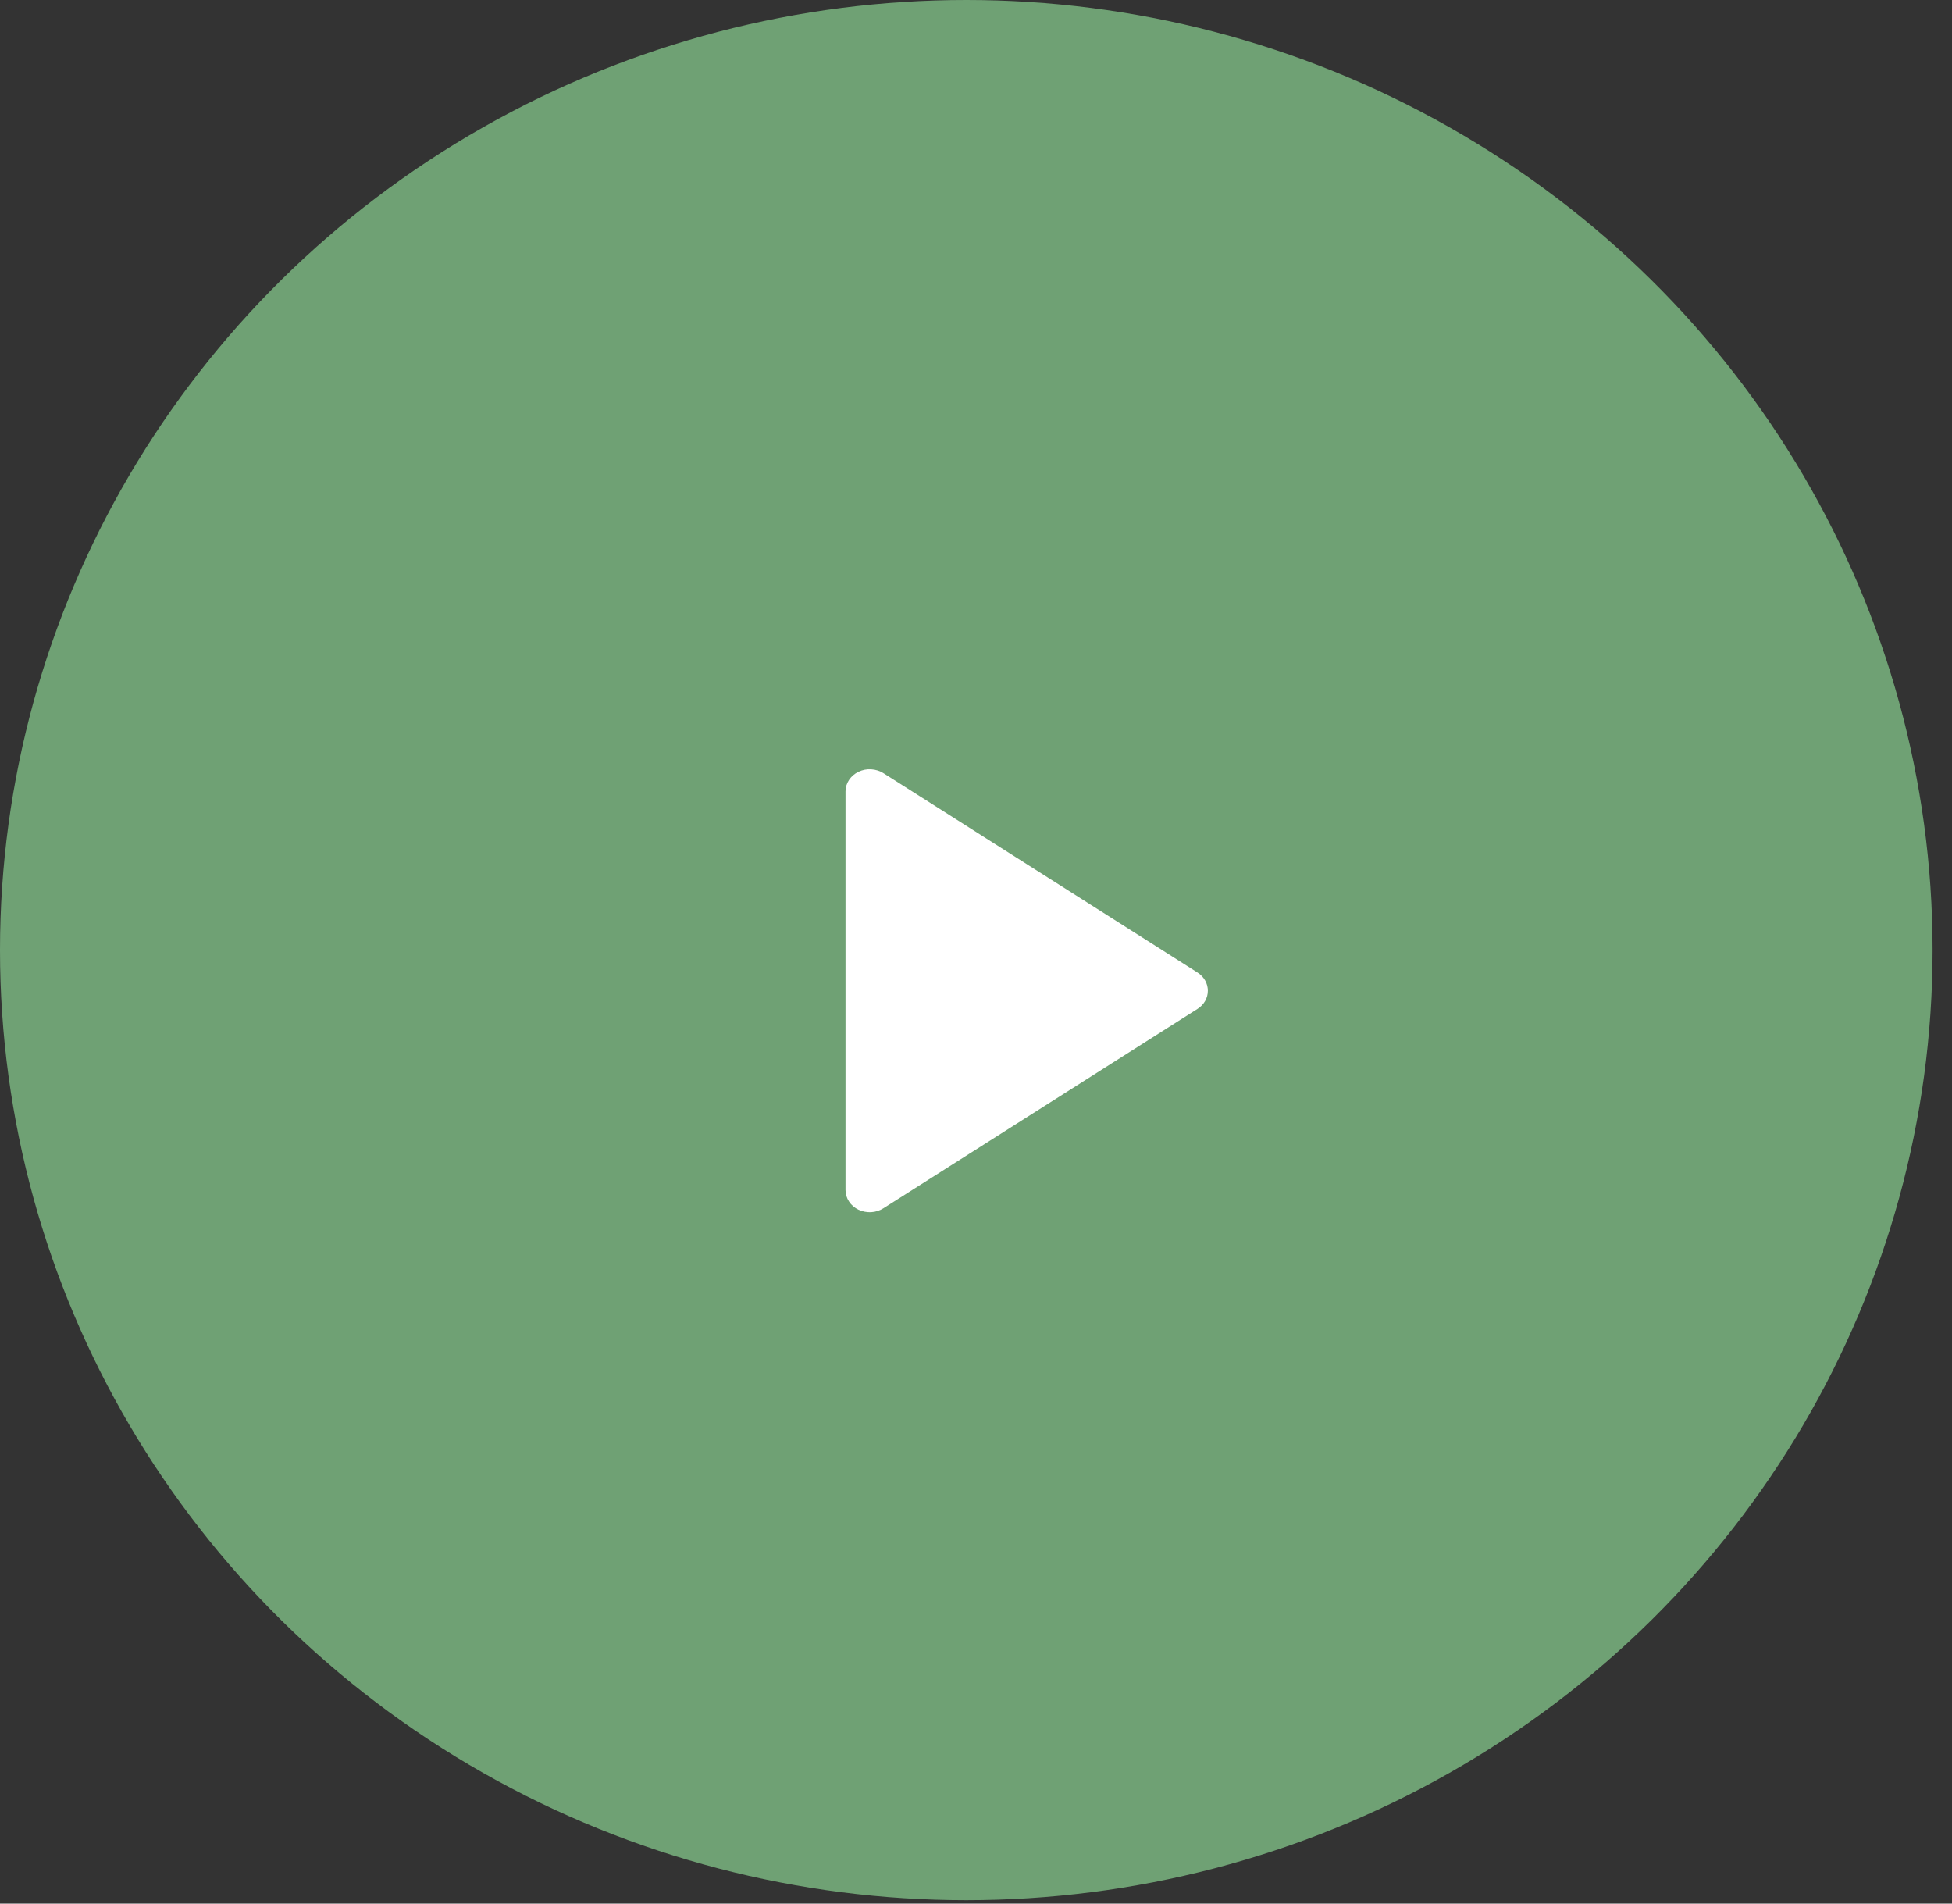 <svg width="40" height="39" viewBox="0 0 40 39" fill="none" xmlns="http://www.w3.org/2000/svg">
<rect x="0" y="0" width="40" height="39" fill="#333333" stroke="none"/>
<ellipse cx="19.801" cy="19.465" rx="19.801" ry="19.465" fill="#7FBD84" fill-opacity="0.8"/>
<path d="M17.591 24.783C17.672 24.821 17.762 24.839 17.852 24.834C17.942 24.829 18.029 24.801 18.103 24.754L24.538 20.67C24.604 20.628 24.658 20.573 24.695 20.508C24.732 20.443 24.751 20.371 24.751 20.297C24.751 20.224 24.732 20.152 24.695 20.087C24.658 20.022 24.604 19.966 24.538 19.924L18.103 15.84C18.029 15.793 17.942 15.766 17.852 15.761C17.761 15.755 17.672 15.773 17.591 15.812C17.512 15.85 17.445 15.908 17.398 15.979C17.351 16.049 17.326 16.131 17.326 16.213V24.381C17.326 24.464 17.351 24.545 17.398 24.616C17.444 24.687 17.512 24.745 17.591 24.783Z" fill="white"/>
</svg>
